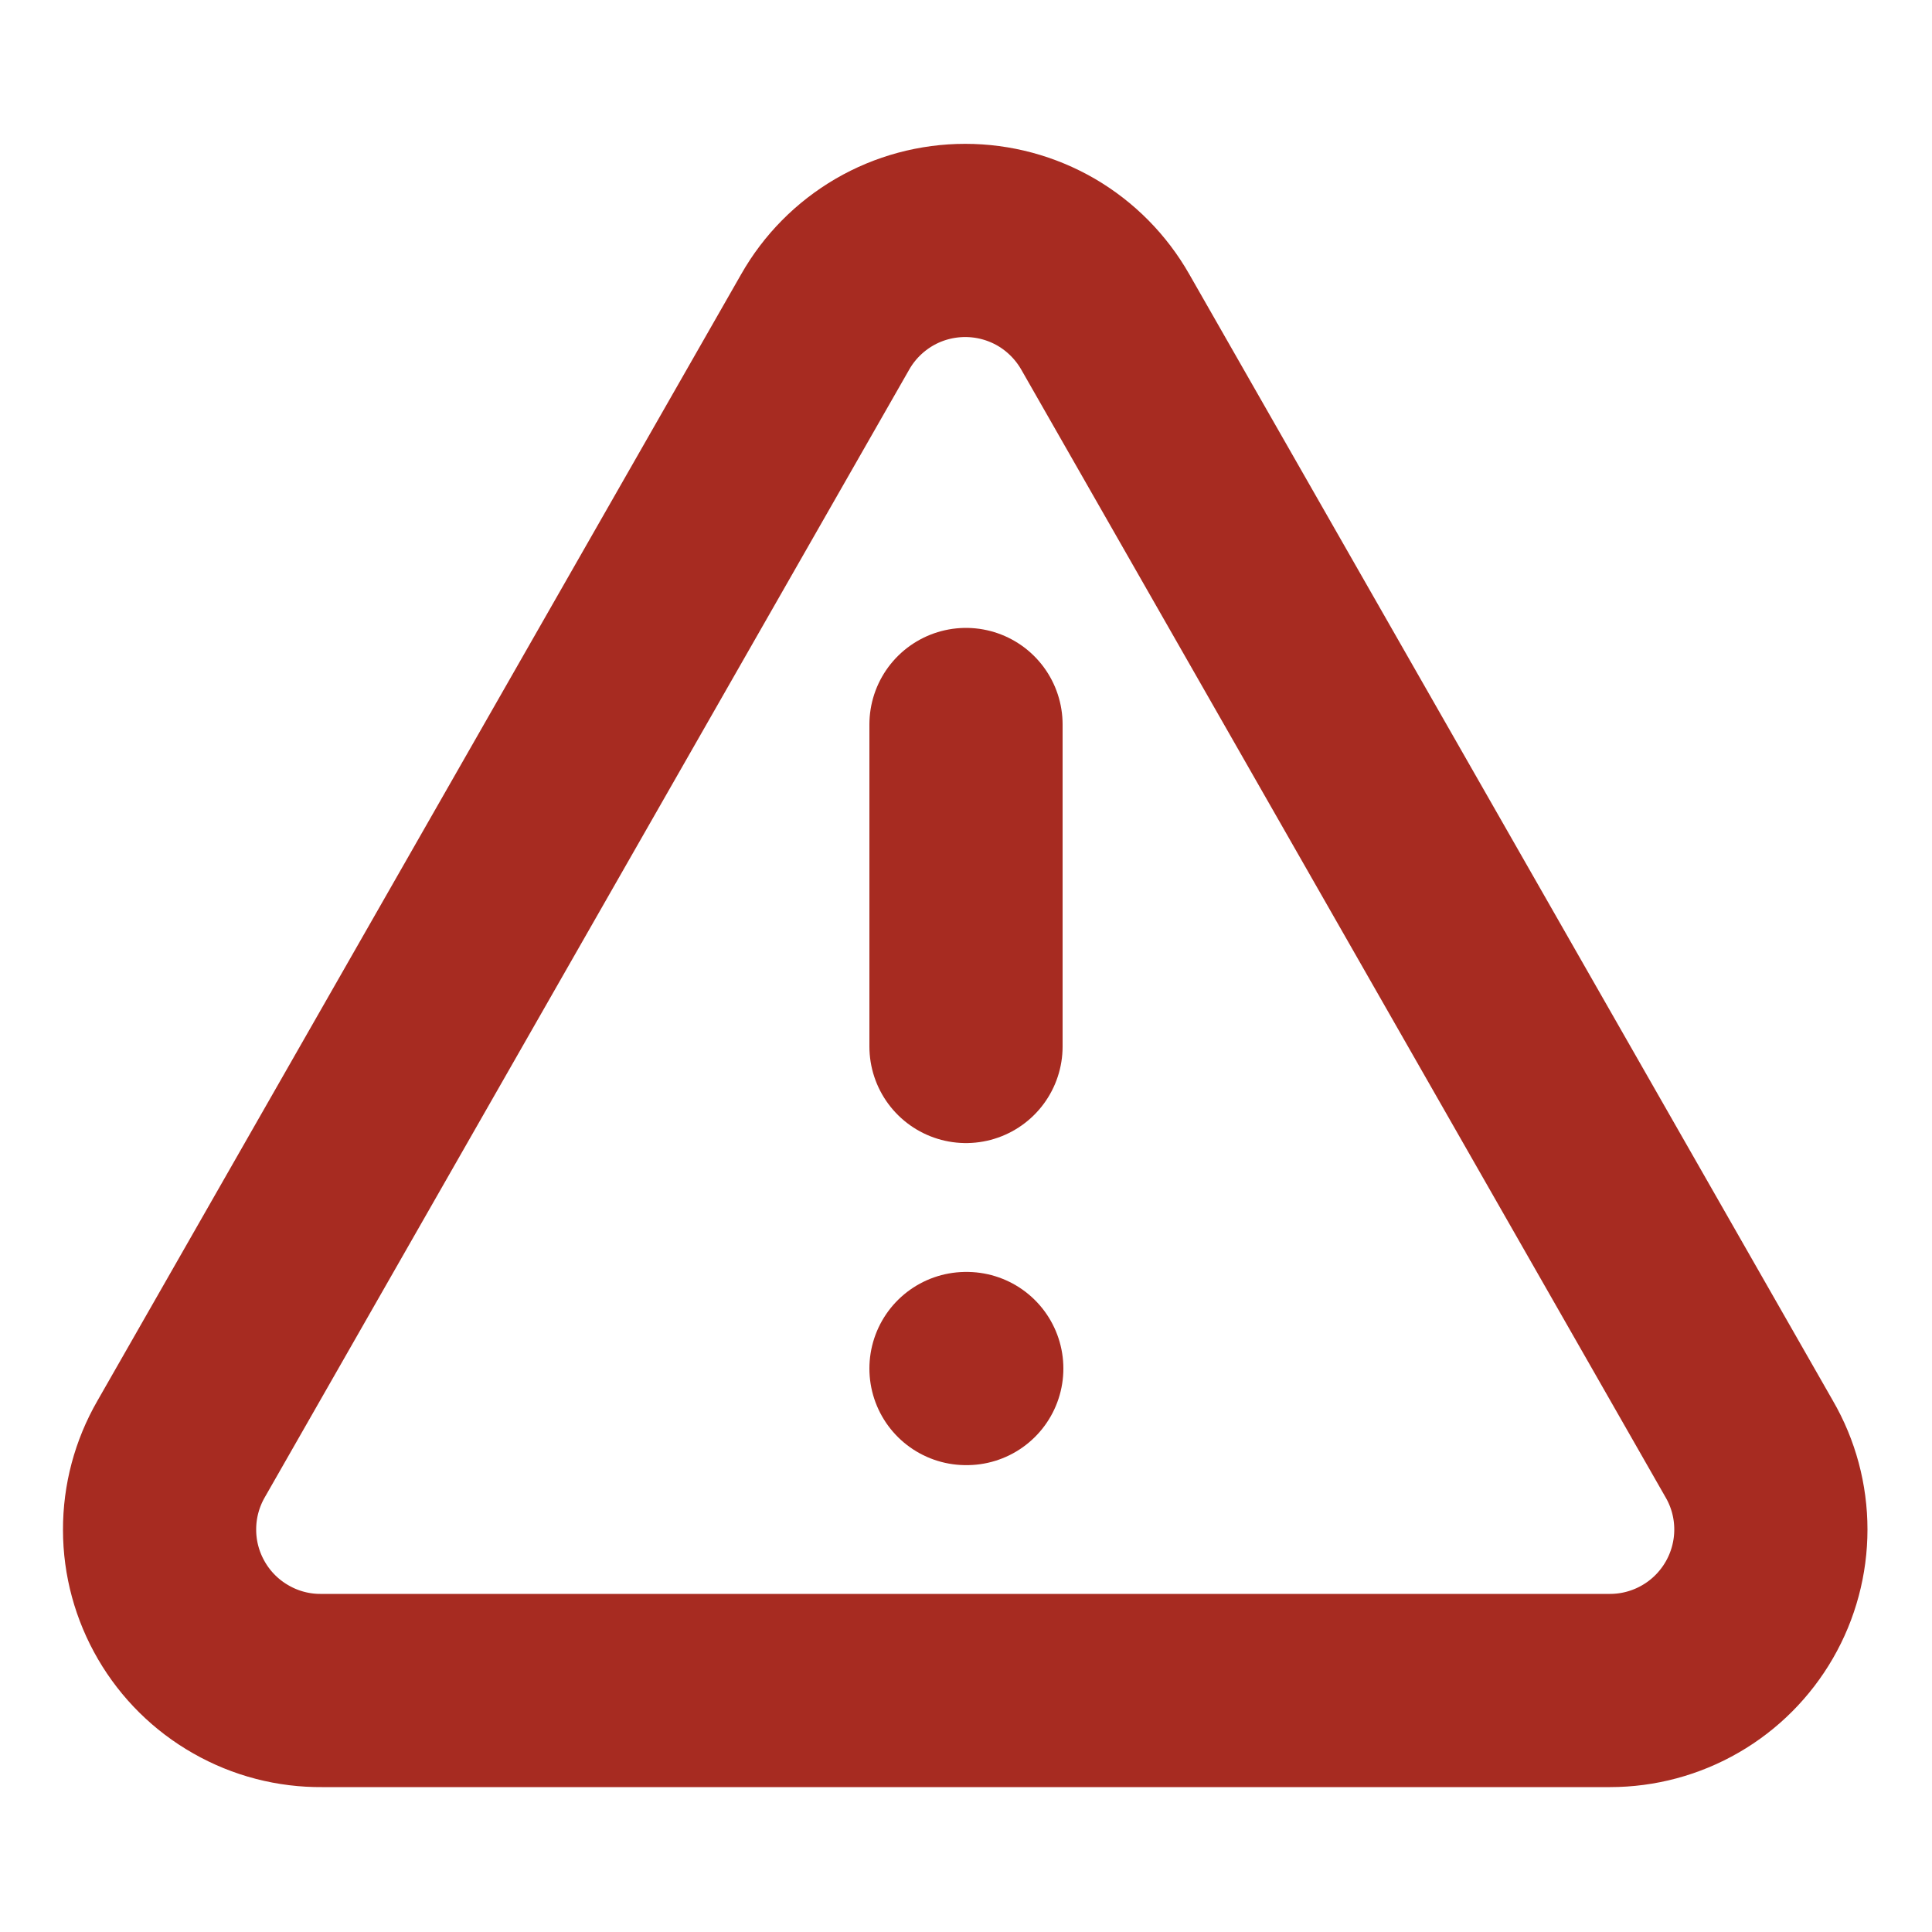<svg width="20" height="20" viewBox="0 0 20 20" fill="none" xmlns="http://www.w3.org/2000/svg">
<g clip-path="url(#clip0_234_59168)">
<path d="M10 7.5V10.833M10 14.167H10.008M18.108 15L11.442 3.333C11.296 3.077 11.086 2.864 10.831 2.715C10.576 2.567 10.287 2.489 9.992 2.489C9.697 2.489 9.407 2.567 9.153 2.715C8.898 2.864 8.687 3.077 8.542 3.333L1.875 15C1.728 15.255 1.651 15.543 1.652 15.837C1.652 16.131 1.731 16.419 1.879 16.673C2.027 16.927 2.239 17.137 2.495 17.282C2.75 17.428 3.04 17.503 3.333 17.5H16.667C16.959 17.5 17.246 17.423 17.5 17.276C17.753 17.13 17.963 16.919 18.109 16.666C18.255 16.413 18.332 16.125 18.332 15.833C18.332 15.541 18.255 15.253 18.108 15Z" stroke="#A72B21" stroke-width="2" stroke-linecap="round" stroke-linejoin="round"/>
</g>
<defs>
<clipPath id="clip0_234_59168">
<rect width="20" height="20" fill="white"/>
</clipPath>
</defs>
</svg>
